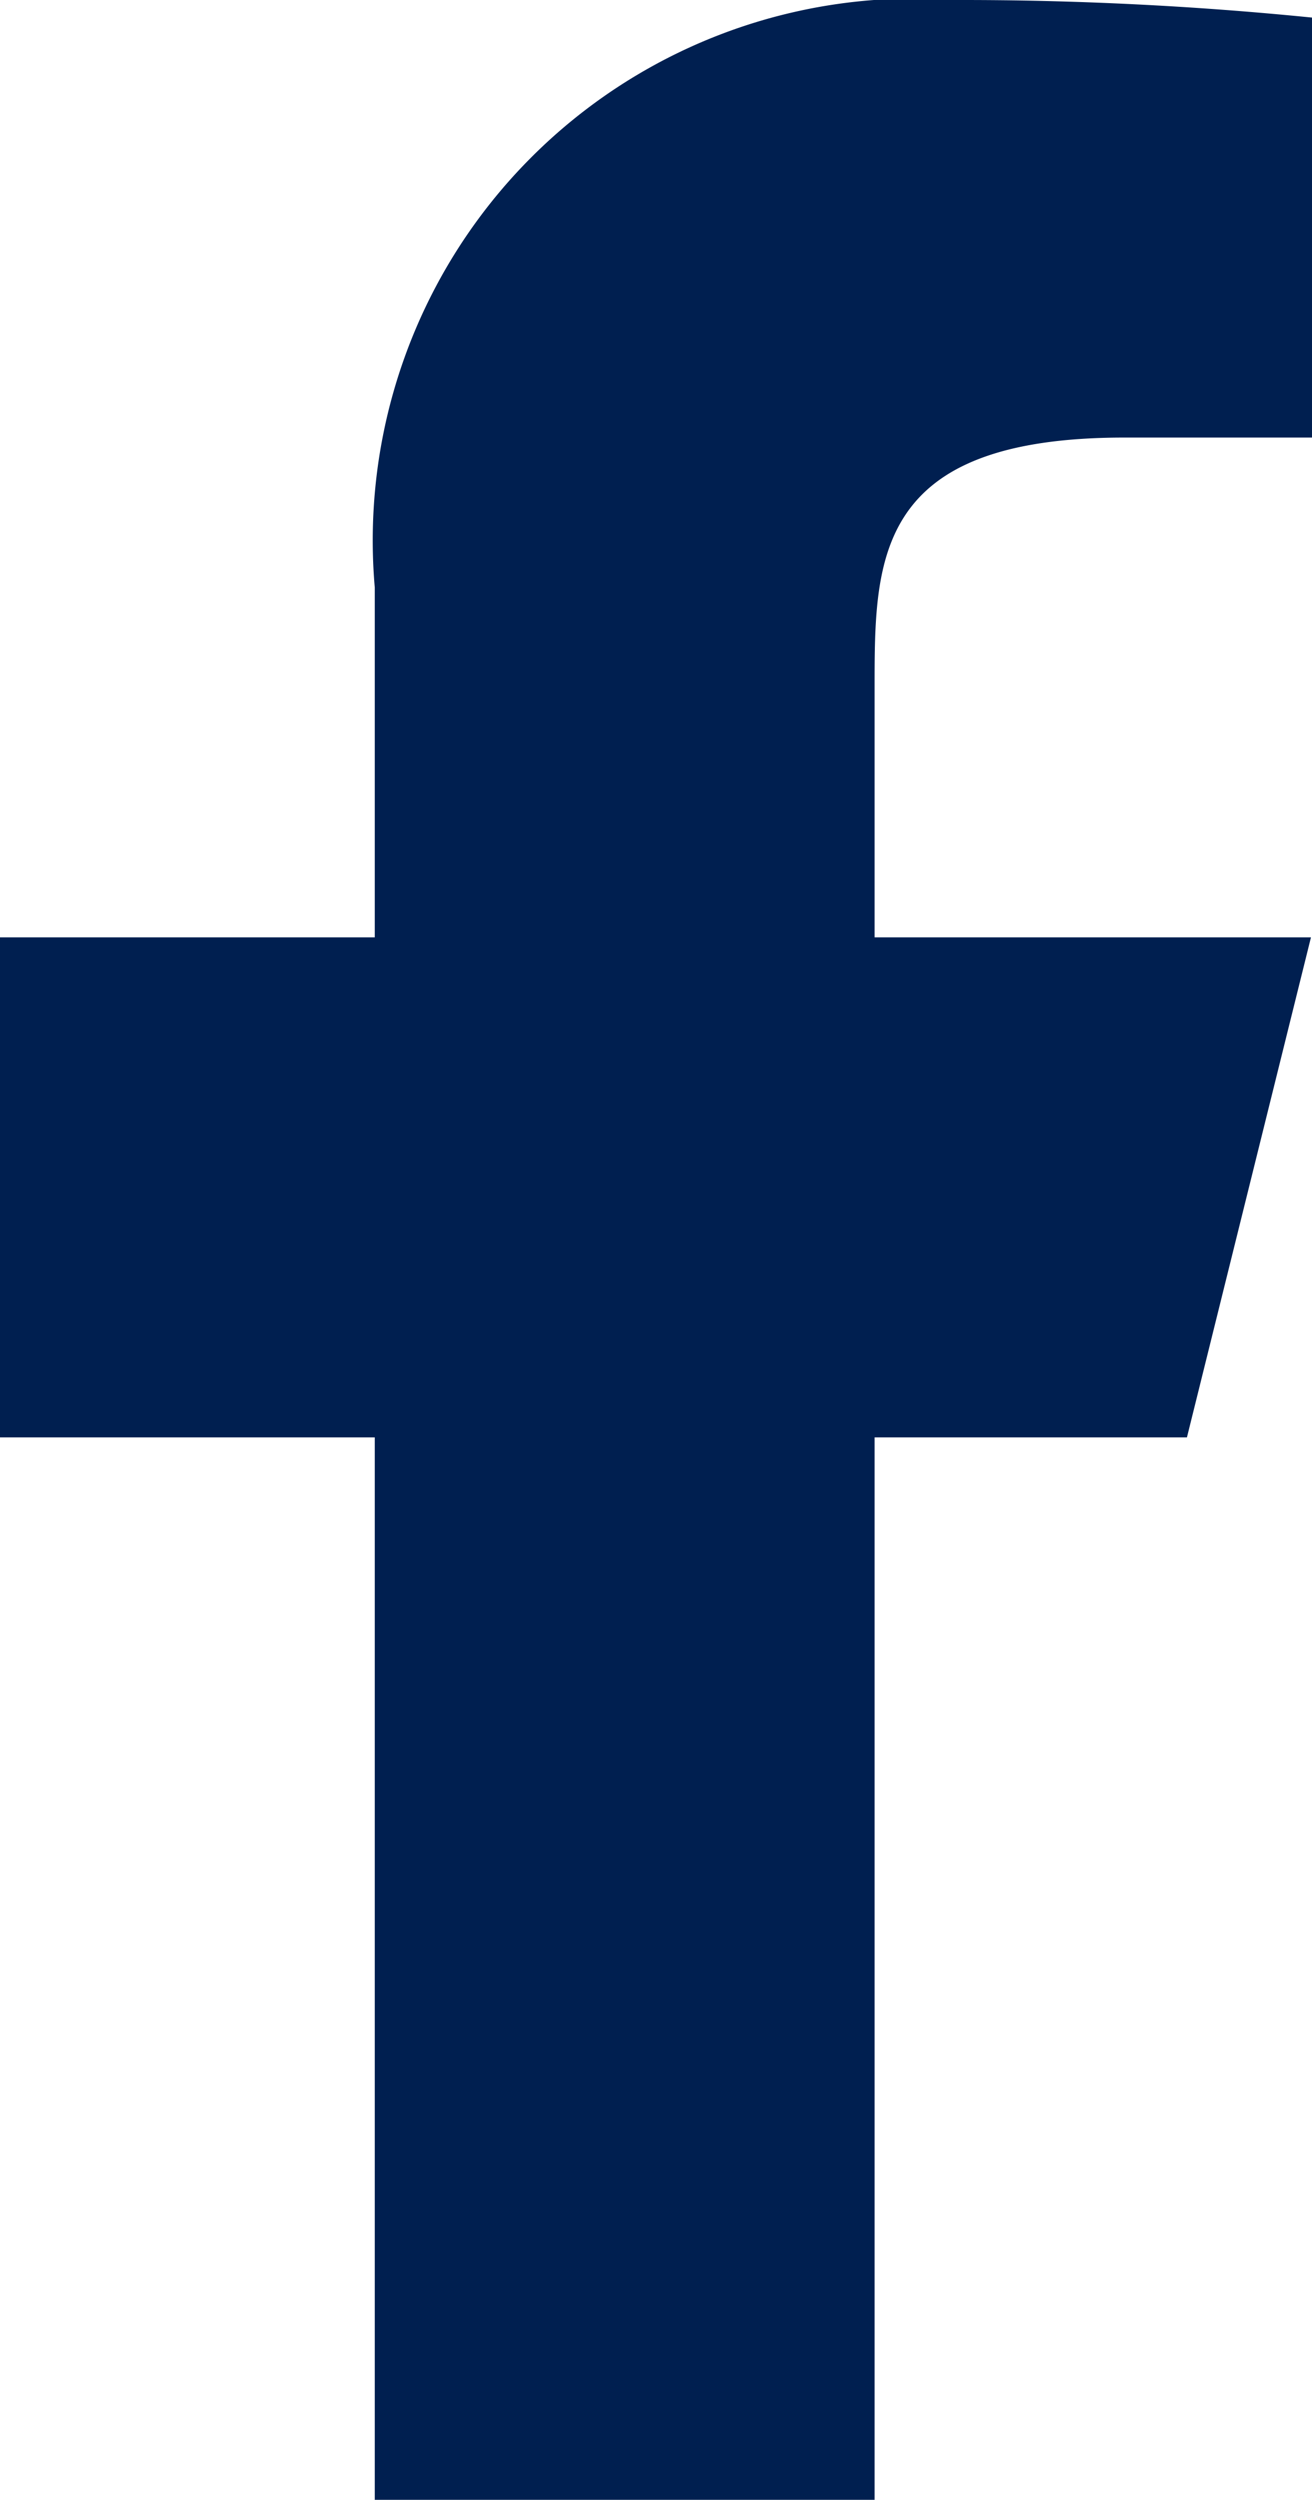 <svg xmlns="http://www.w3.org/2000/svg" width="6.347" height="12.089" viewBox="0 0 6.347 12.089">
  <path id="facebook" d="M11.231,8.951h1.511l.6-2.418H11.231V5.325c0-.623,0-1.209,1.209-1.209h.907V2.085A17.025,17.025,0,0,0,11.62,2,2.621,2.621,0,0,0,8.813,4.841V6.533H7V8.951H8.813v5.138h2.418Z" transform="translate(-7 -2)" fill="#001f50"/>
</svg>
